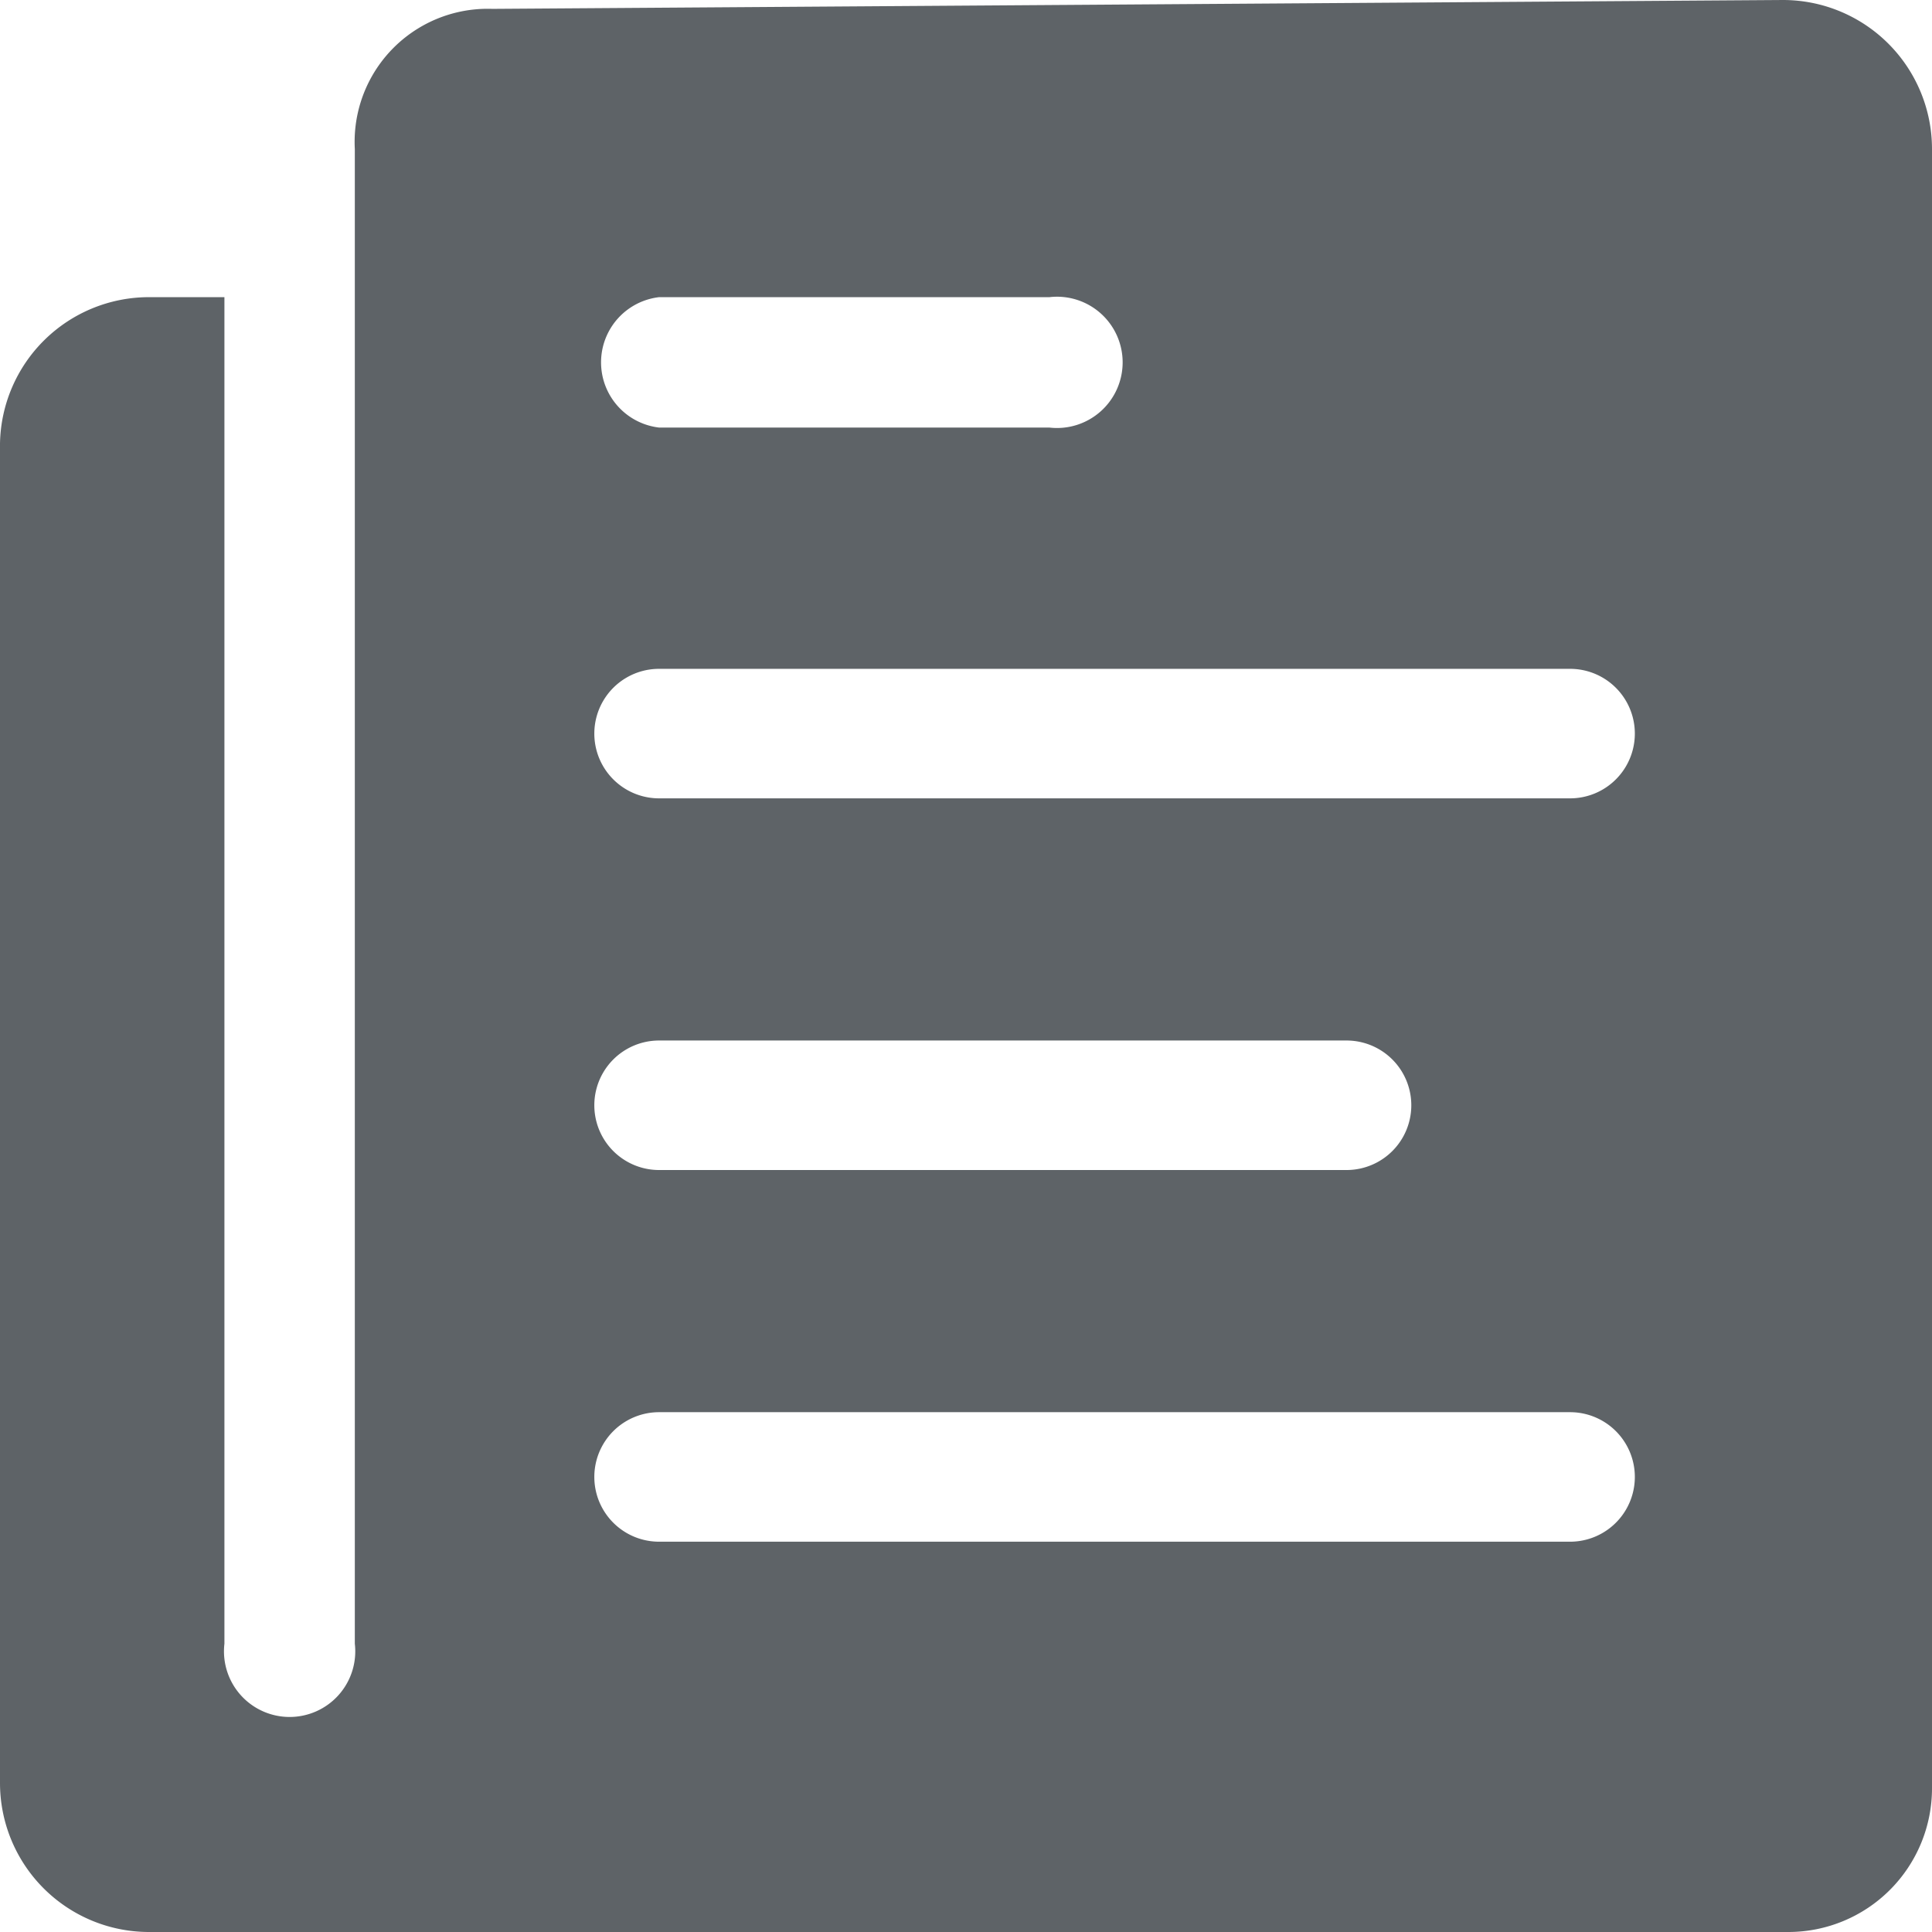 <svg xmlns="http://www.w3.org/2000/svg" viewBox="0 0 21.78 21.78"><defs><style>.cls-1{fill:#5e6367;}</style></defs><title>Asset 4icon</title><g id="Layer_2" data-name="Layer 2"><g id="Layer_1-2" data-name="Layer 1"><path class="cls-1" d="M4,1.68V18.53a.74.74,0,1,1-1.47,0V3.35H1.68A1.68,1.68,0,0,0,0,5V20.1a1.68,1.68,0,0,0,1.68,1.68H20.16a1.62,1.62,0,0,0,1.62-1.62V1.68A1.68,1.68,0,0,0,20.1,0L5.55.1A1.5,1.5,0,0,0,4,1.68ZM7.43,3.35h4.4a.74.74,0,1,1,0,1.47H7.43a.74.74,0,0,1,0-1.47Zm0,8.38h7.75a.73.73,0,1,1,0,1.46H7.43a.73.73,0,0,1,0-1.46ZM17.7,17.38H7.43a.73.73,0,1,1,0-1.46H17.7a.73.73,0,1,1,0,1.46ZM17.7,9H7.43a.73.73,0,0,1,0-1.46H17.7A.73.73,0,1,1,17.7,9Z"/></g></g></svg>